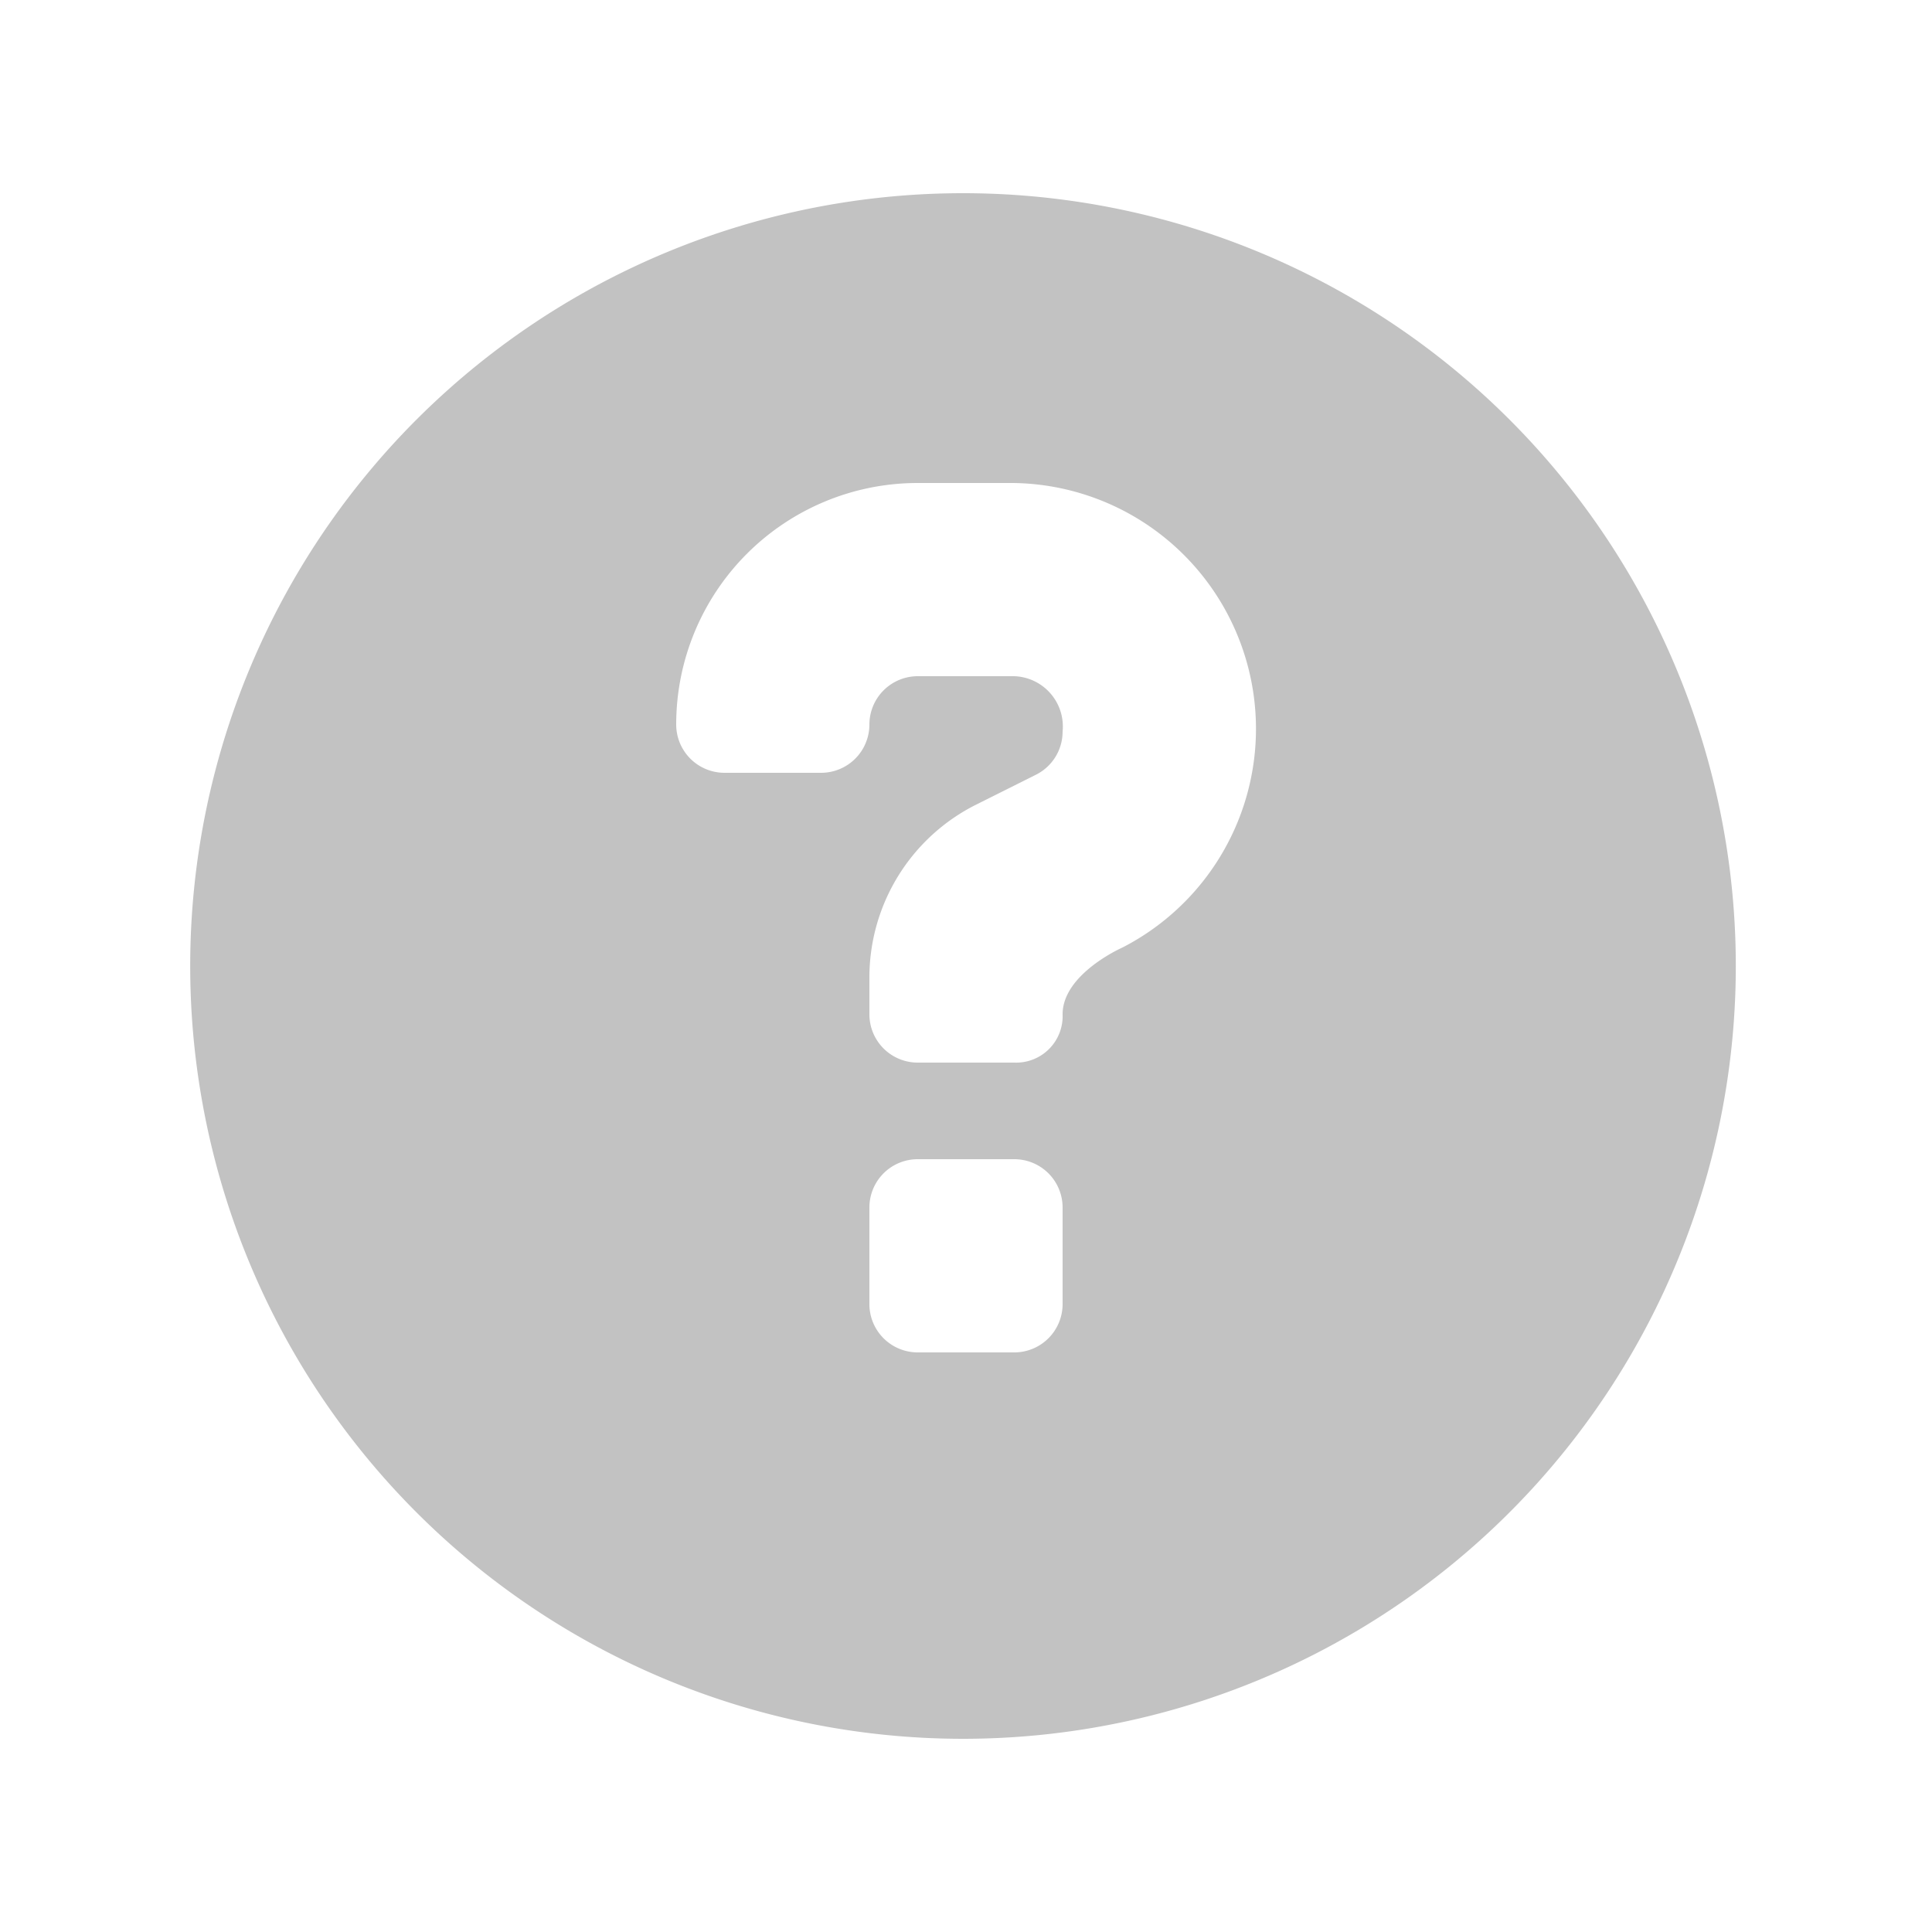 <svg id="glyphicons-halflings" xmlns="http://www.w3.org/2000/svg" viewBox="0 0 20 20">
  <path id="circle-question" fill="#c2c2c2" d="M9.969,2a8,8,0,1,0,8,8A8,8,0,0,0,9.969,2ZM11,13.5a.5.5,0,0,1-.5.5h-1a.5.5,0,0,1-.5-.5v-1a.5.5,0,0,1,.5-.5h1a.5.5,0,0,1,.5.5Zm.619-3.691S11,10.081,11,10.5a.481.481,0,0,1-.5.5h-1a.5.5,0,0,1-.5-.5v-.381A2.001,2.001,0,0,1,10.106,8.329l.618-.309A.499.499,0,0,0,11,7.573.521.521,0,0,0,10.5,7h-1a.501.501,0,0,0-.5.5.5.5,0,0,1-.5.5h-1A.5.5,0,0,1,7,7.5,2.5,2.5,0,0,1,9.5,5h.929a2.545,2.545,0,0,1,1.19,4.809Z"/>
</svg>

